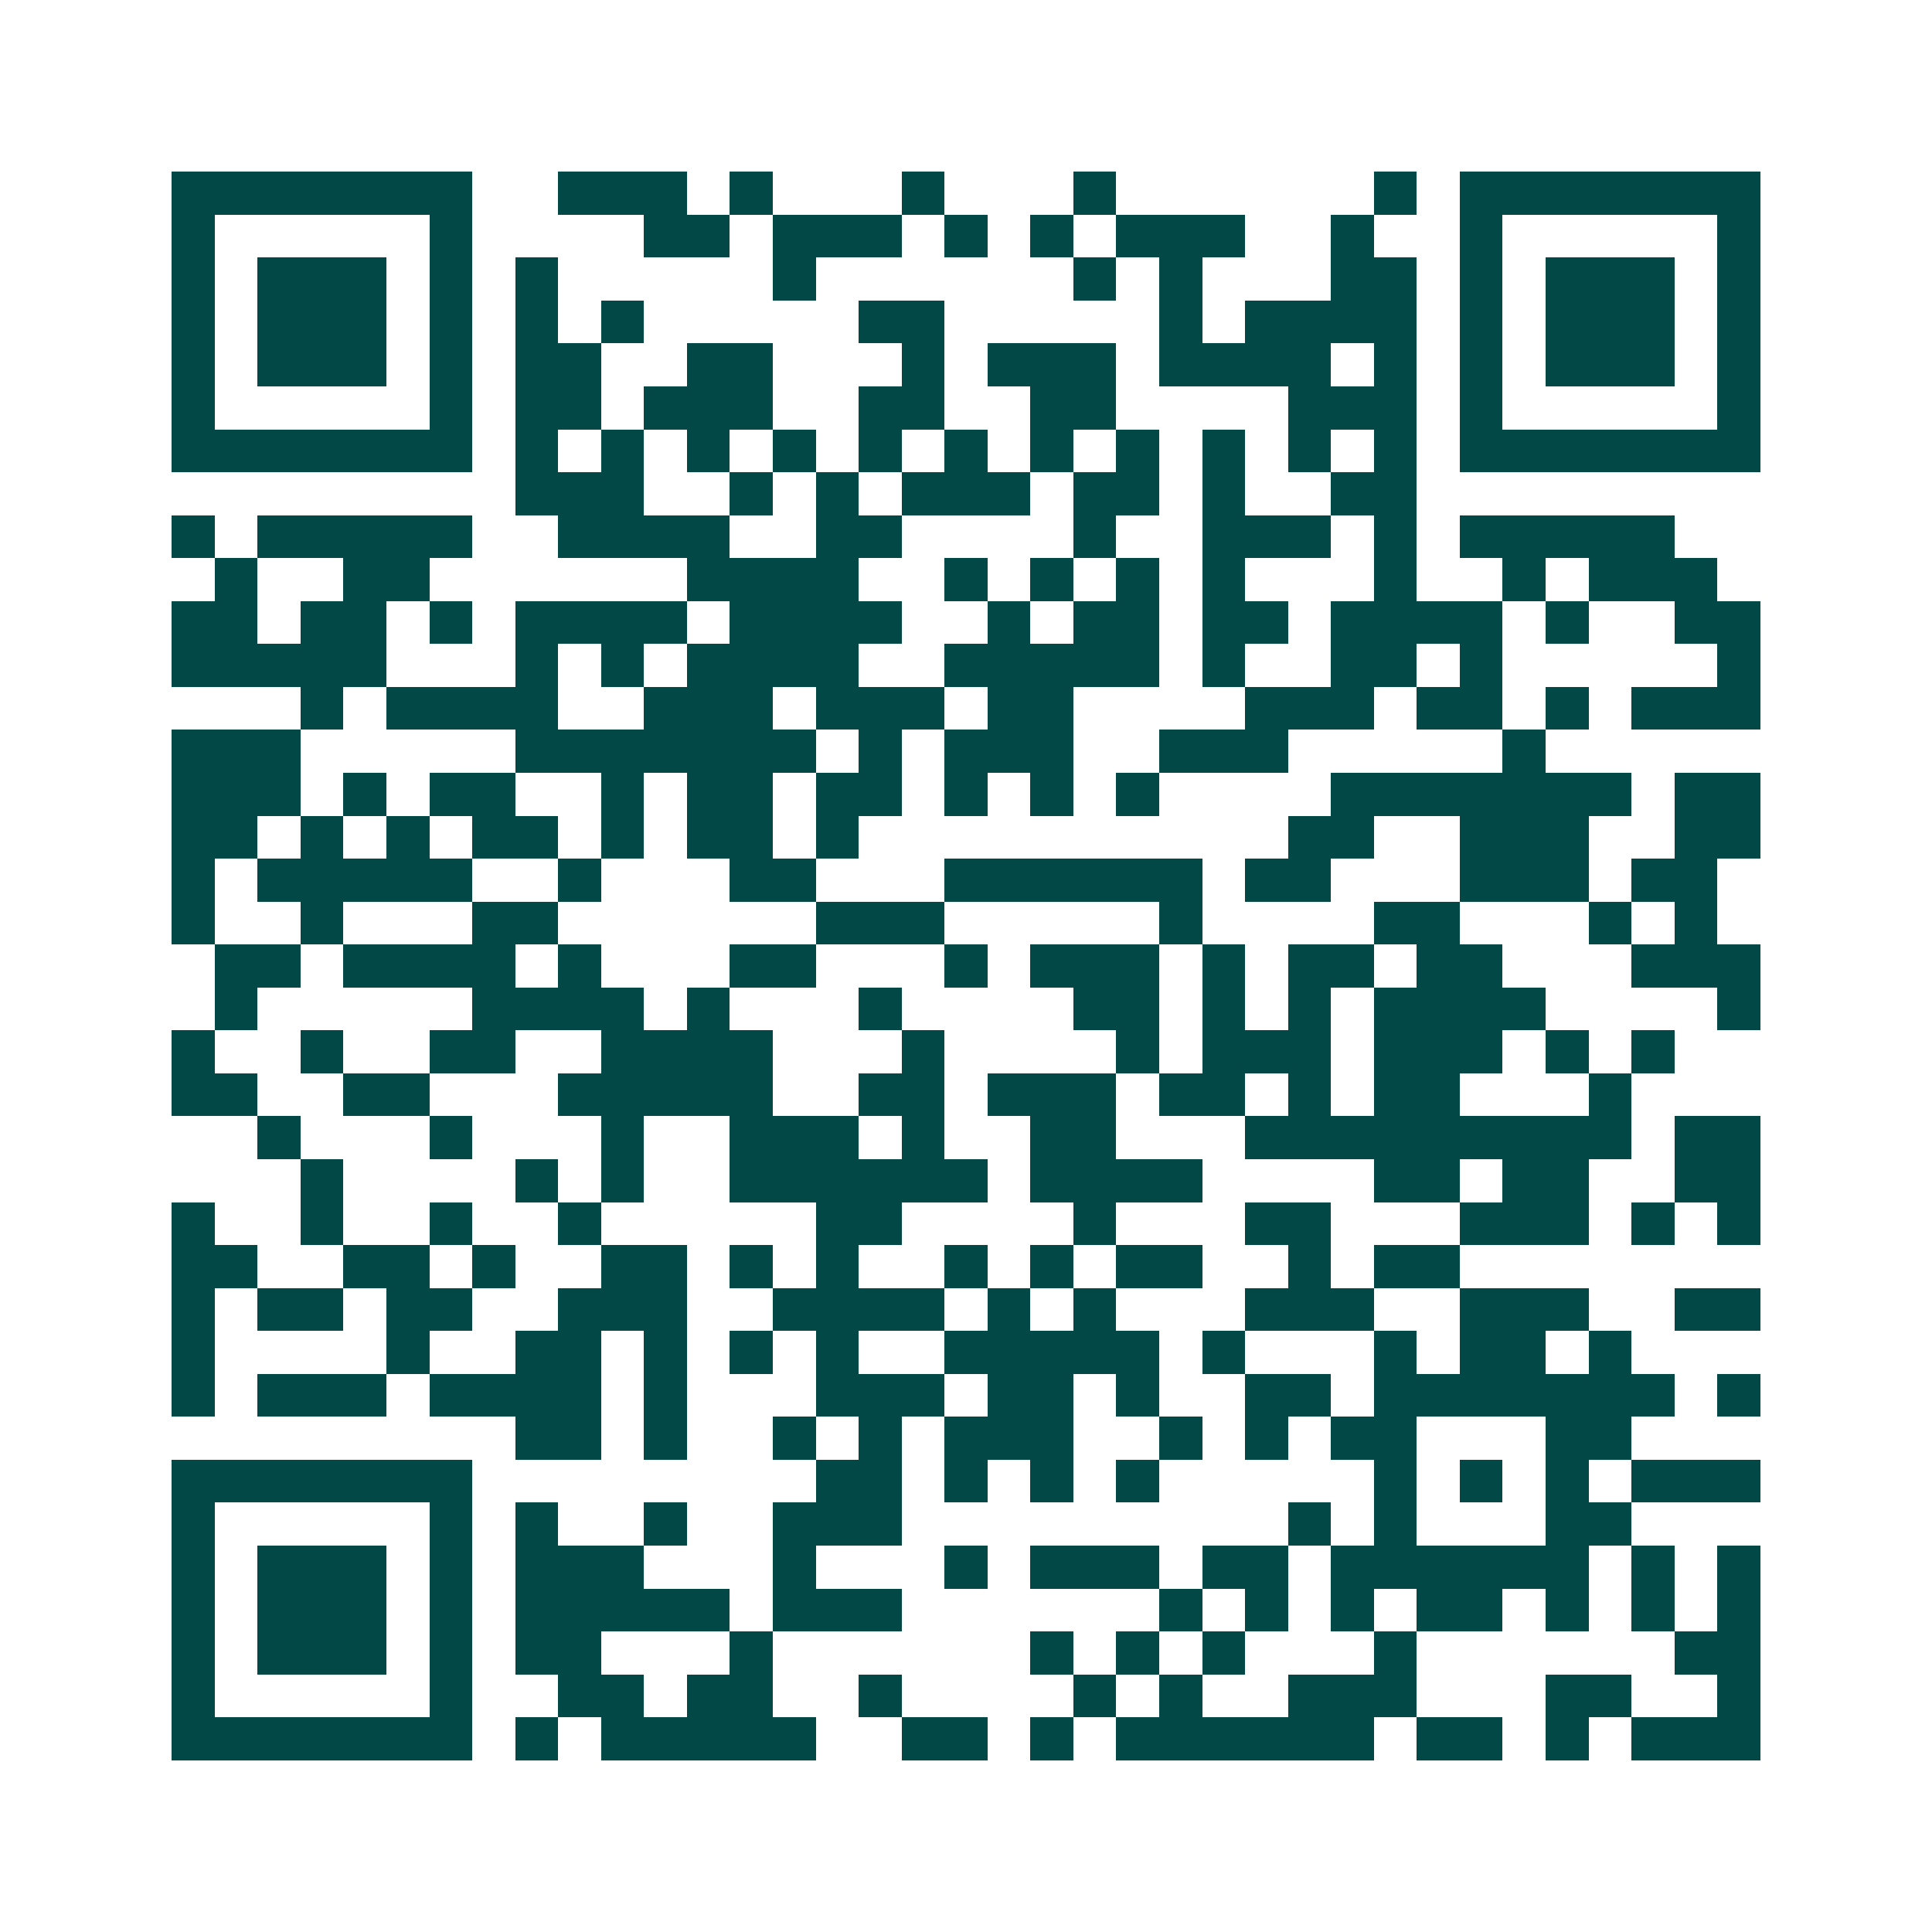 <svg xmlns="http://www.w3.org/2000/svg" width="200" height="200" viewBox="0 0 45 45" shape-rendering="crispEdges"><path fill="#ffffff" d="M0 0h45v45H0z"/><path stroke="#014847" d="M4 4.5h7m2 0h3m1 0h1m3 0h1m3 0h1m6 0h1m1 0h7M4 5.5h1m5 0h1m4 0h2m1 0h3m1 0h1m1 0h1m1 0h3m2 0h1m2 0h1m5 0h1M4 6.5h1m1 0h3m1 0h1m1 0h1m5 0h1m6 0h1m1 0h1m3 0h2m1 0h1m1 0h3m1 0h1M4 7.5h1m1 0h3m1 0h1m1 0h1m1 0h1m5 0h2m5 0h1m1 0h4m1 0h1m1 0h3m1 0h1M4 8.5h1m1 0h3m1 0h1m1 0h2m2 0h2m3 0h1m1 0h3m1 0h4m1 0h1m1 0h1m1 0h3m1 0h1M4 9.5h1m5 0h1m1 0h2m1 0h3m2 0h2m2 0h2m4 0h3m1 0h1m5 0h1M4 10.5h7m1 0h1m1 0h1m1 0h1m1 0h1m1 0h1m1 0h1m1 0h1m1 0h1m1 0h1m1 0h1m1 0h1m1 0h7M12 11.5h3m2 0h1m1 0h1m1 0h3m1 0h2m1 0h1m2 0h2M4 12.5h1m1 0h5m2 0h4m2 0h2m4 0h1m2 0h3m1 0h1m1 0h5M5 13.5h1m2 0h2m6 0h4m2 0h1m1 0h1m1 0h1m1 0h1m3 0h1m2 0h1m1 0h3M4 14.5h2m1 0h2m1 0h1m1 0h4m1 0h4m2 0h1m1 0h2m1 0h2m1 0h4m1 0h1m2 0h2M4 15.5h5m3 0h1m1 0h1m1 0h4m2 0h5m1 0h1m2 0h2m1 0h1m5 0h1M7 16.5h1m1 0h4m2 0h3m1 0h3m1 0h2m4 0h3m1 0h2m1 0h1m1 0h3M4 17.5h3m5 0h7m1 0h1m1 0h3m2 0h3m5 0h1M4 18.5h3m1 0h1m1 0h2m2 0h1m1 0h2m1 0h2m1 0h1m1 0h1m1 0h1m4 0h7m1 0h2M4 19.5h2m1 0h1m1 0h1m1 0h2m1 0h1m1 0h2m1 0h1m10 0h2m2 0h3m2 0h2M4 20.5h1m1 0h5m2 0h1m3 0h2m3 0h6m1 0h2m3 0h3m1 0h2M4 21.5h1m2 0h1m3 0h2m6 0h3m5 0h1m4 0h2m3 0h1m1 0h1M5 22.5h2m1 0h4m1 0h1m3 0h2m3 0h1m1 0h3m1 0h1m1 0h2m1 0h2m3 0h3M5 23.5h1m5 0h4m1 0h1m3 0h1m4 0h2m1 0h1m1 0h1m1 0h4m4 0h1M4 24.5h1m2 0h1m2 0h2m2 0h4m3 0h1m4 0h1m1 0h3m1 0h3m1 0h1m1 0h1M4 25.5h2m2 0h2m3 0h5m2 0h2m1 0h3m1 0h2m1 0h1m1 0h2m3 0h1M6 26.5h1m3 0h1m3 0h1m2 0h3m1 0h1m2 0h2m3 0h9m1 0h2M7 27.5h1m4 0h1m1 0h1m2 0h6m1 0h4m4 0h2m1 0h2m2 0h2M4 28.5h1m2 0h1m2 0h1m2 0h1m5 0h2m4 0h1m3 0h2m3 0h3m1 0h1m1 0h1M4 29.5h2m2 0h2m1 0h1m2 0h2m1 0h1m1 0h1m2 0h1m1 0h1m1 0h2m2 0h1m1 0h2M4 30.5h1m1 0h2m1 0h2m2 0h3m2 0h4m1 0h1m1 0h1m3 0h3m2 0h3m2 0h2M4 31.5h1m4 0h1m2 0h2m1 0h1m1 0h1m1 0h1m2 0h5m1 0h1m3 0h1m1 0h2m1 0h1M4 32.5h1m1 0h3m1 0h4m1 0h1m3 0h3m1 0h2m1 0h1m2 0h2m1 0h7m1 0h1M12 33.5h2m1 0h1m2 0h1m1 0h1m1 0h3m2 0h1m1 0h1m1 0h2m3 0h2M4 34.5h7m8 0h2m1 0h1m1 0h1m1 0h1m5 0h1m1 0h1m1 0h1m1 0h3M4 35.5h1m5 0h1m1 0h1m2 0h1m2 0h3m9 0h1m1 0h1m3 0h2M4 36.5h1m1 0h3m1 0h1m1 0h3m3 0h1m3 0h1m1 0h3m1 0h2m1 0h6m1 0h1m1 0h1M4 37.5h1m1 0h3m1 0h1m1 0h5m1 0h3m6 0h1m1 0h1m1 0h1m1 0h2m1 0h1m1 0h1m1 0h1M4 38.5h1m1 0h3m1 0h1m1 0h2m3 0h1m6 0h1m1 0h1m1 0h1m3 0h1m6 0h2M4 39.5h1m5 0h1m2 0h2m1 0h2m2 0h1m4 0h1m1 0h1m2 0h3m3 0h2m2 0h1M4 40.5h7m1 0h1m1 0h5m2 0h2m1 0h1m1 0h6m1 0h2m1 0h1m1 0h3"/></svg>
